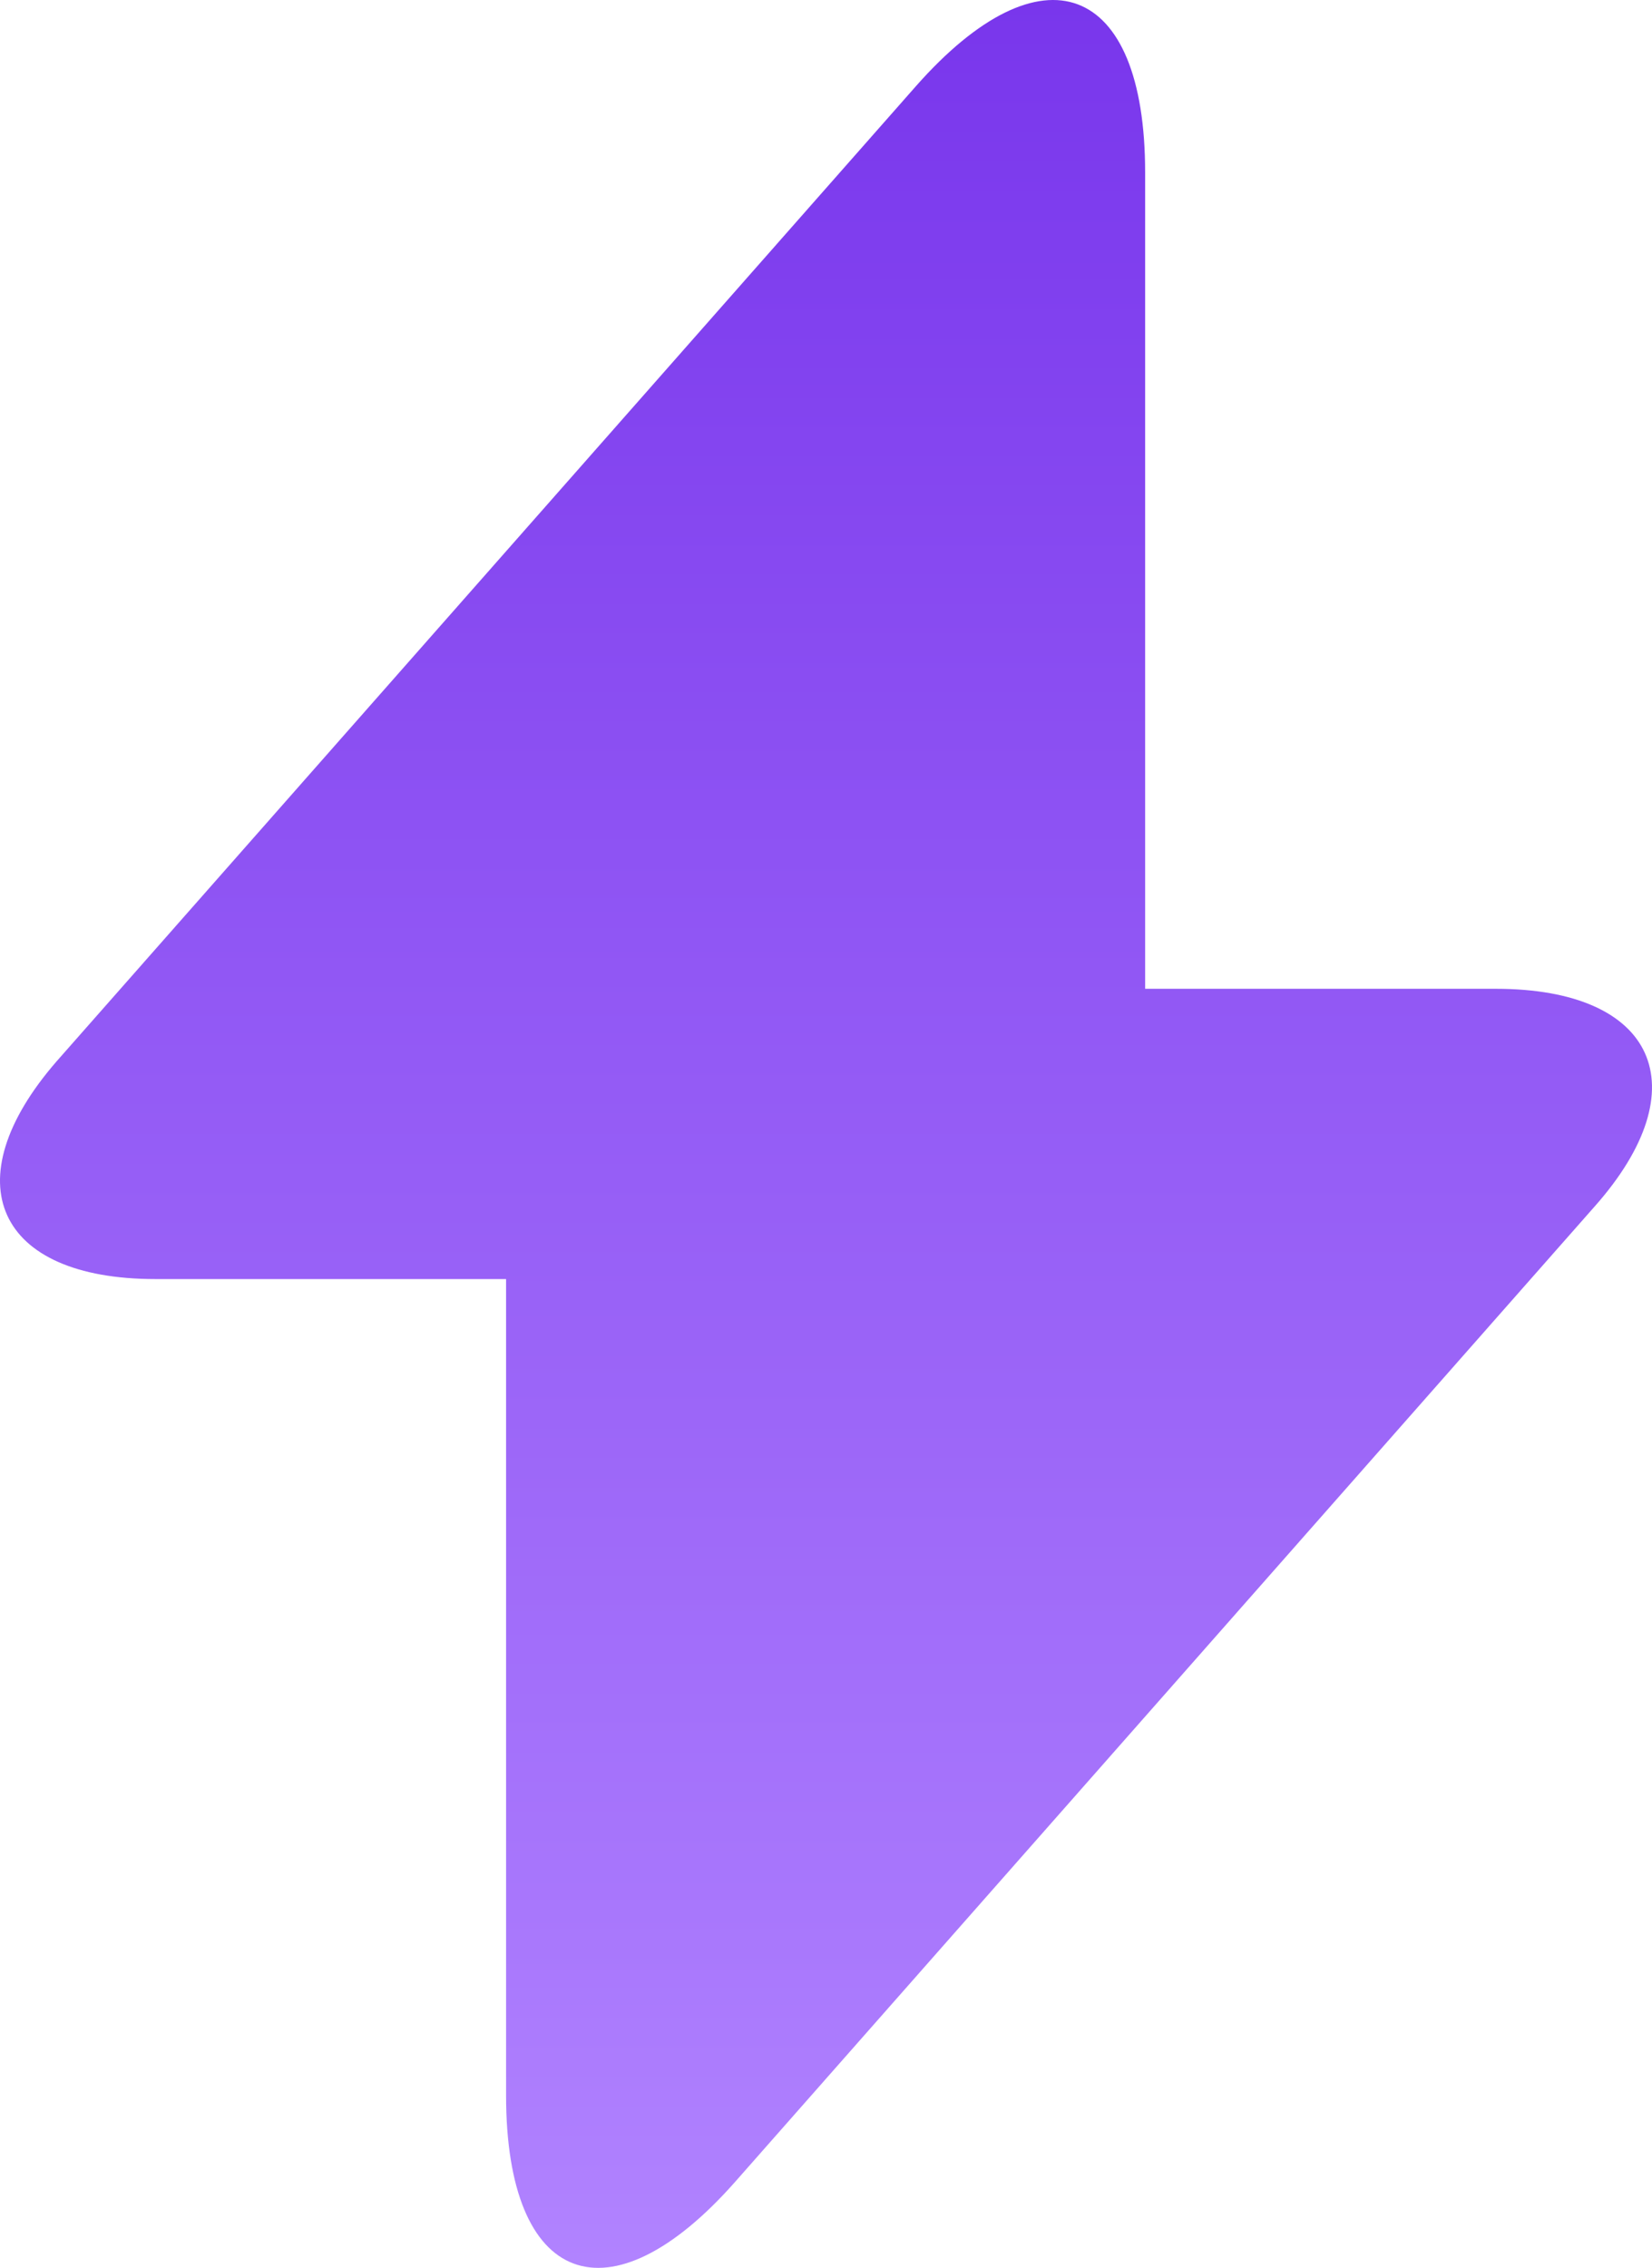 <svg width="711" height="976" viewBox="0 0 711 976" fill="none" xmlns="http://www.w3.org/2000/svg">
<path d="M66.852 550.459H217.808V901.788C217.808 983.765 262.264 1000.36 316.491 938.873L686.31 519.229C731.743 467.994 712.691 425.541 643.808 425.541H492.851V74.212C492.851 -7.765 448.395 -24.355 394.168 37.127L24.349 456.771C-20.595 508.494 -1.543 550.459 66.852 550.459Z" fill="url(#paint0_linear_383_19)"/>
<defs>
<linearGradient id="paint0_linear_383_19" x1="355.5" y1="0" x2="355.5" y2="976" gradientUnits="userSpaceOnUse">
<stop stop-color="#7936EC"/>
<stop offset="1" stop-color="#B183FF"/>
</linearGradient>
</defs>
</svg>
